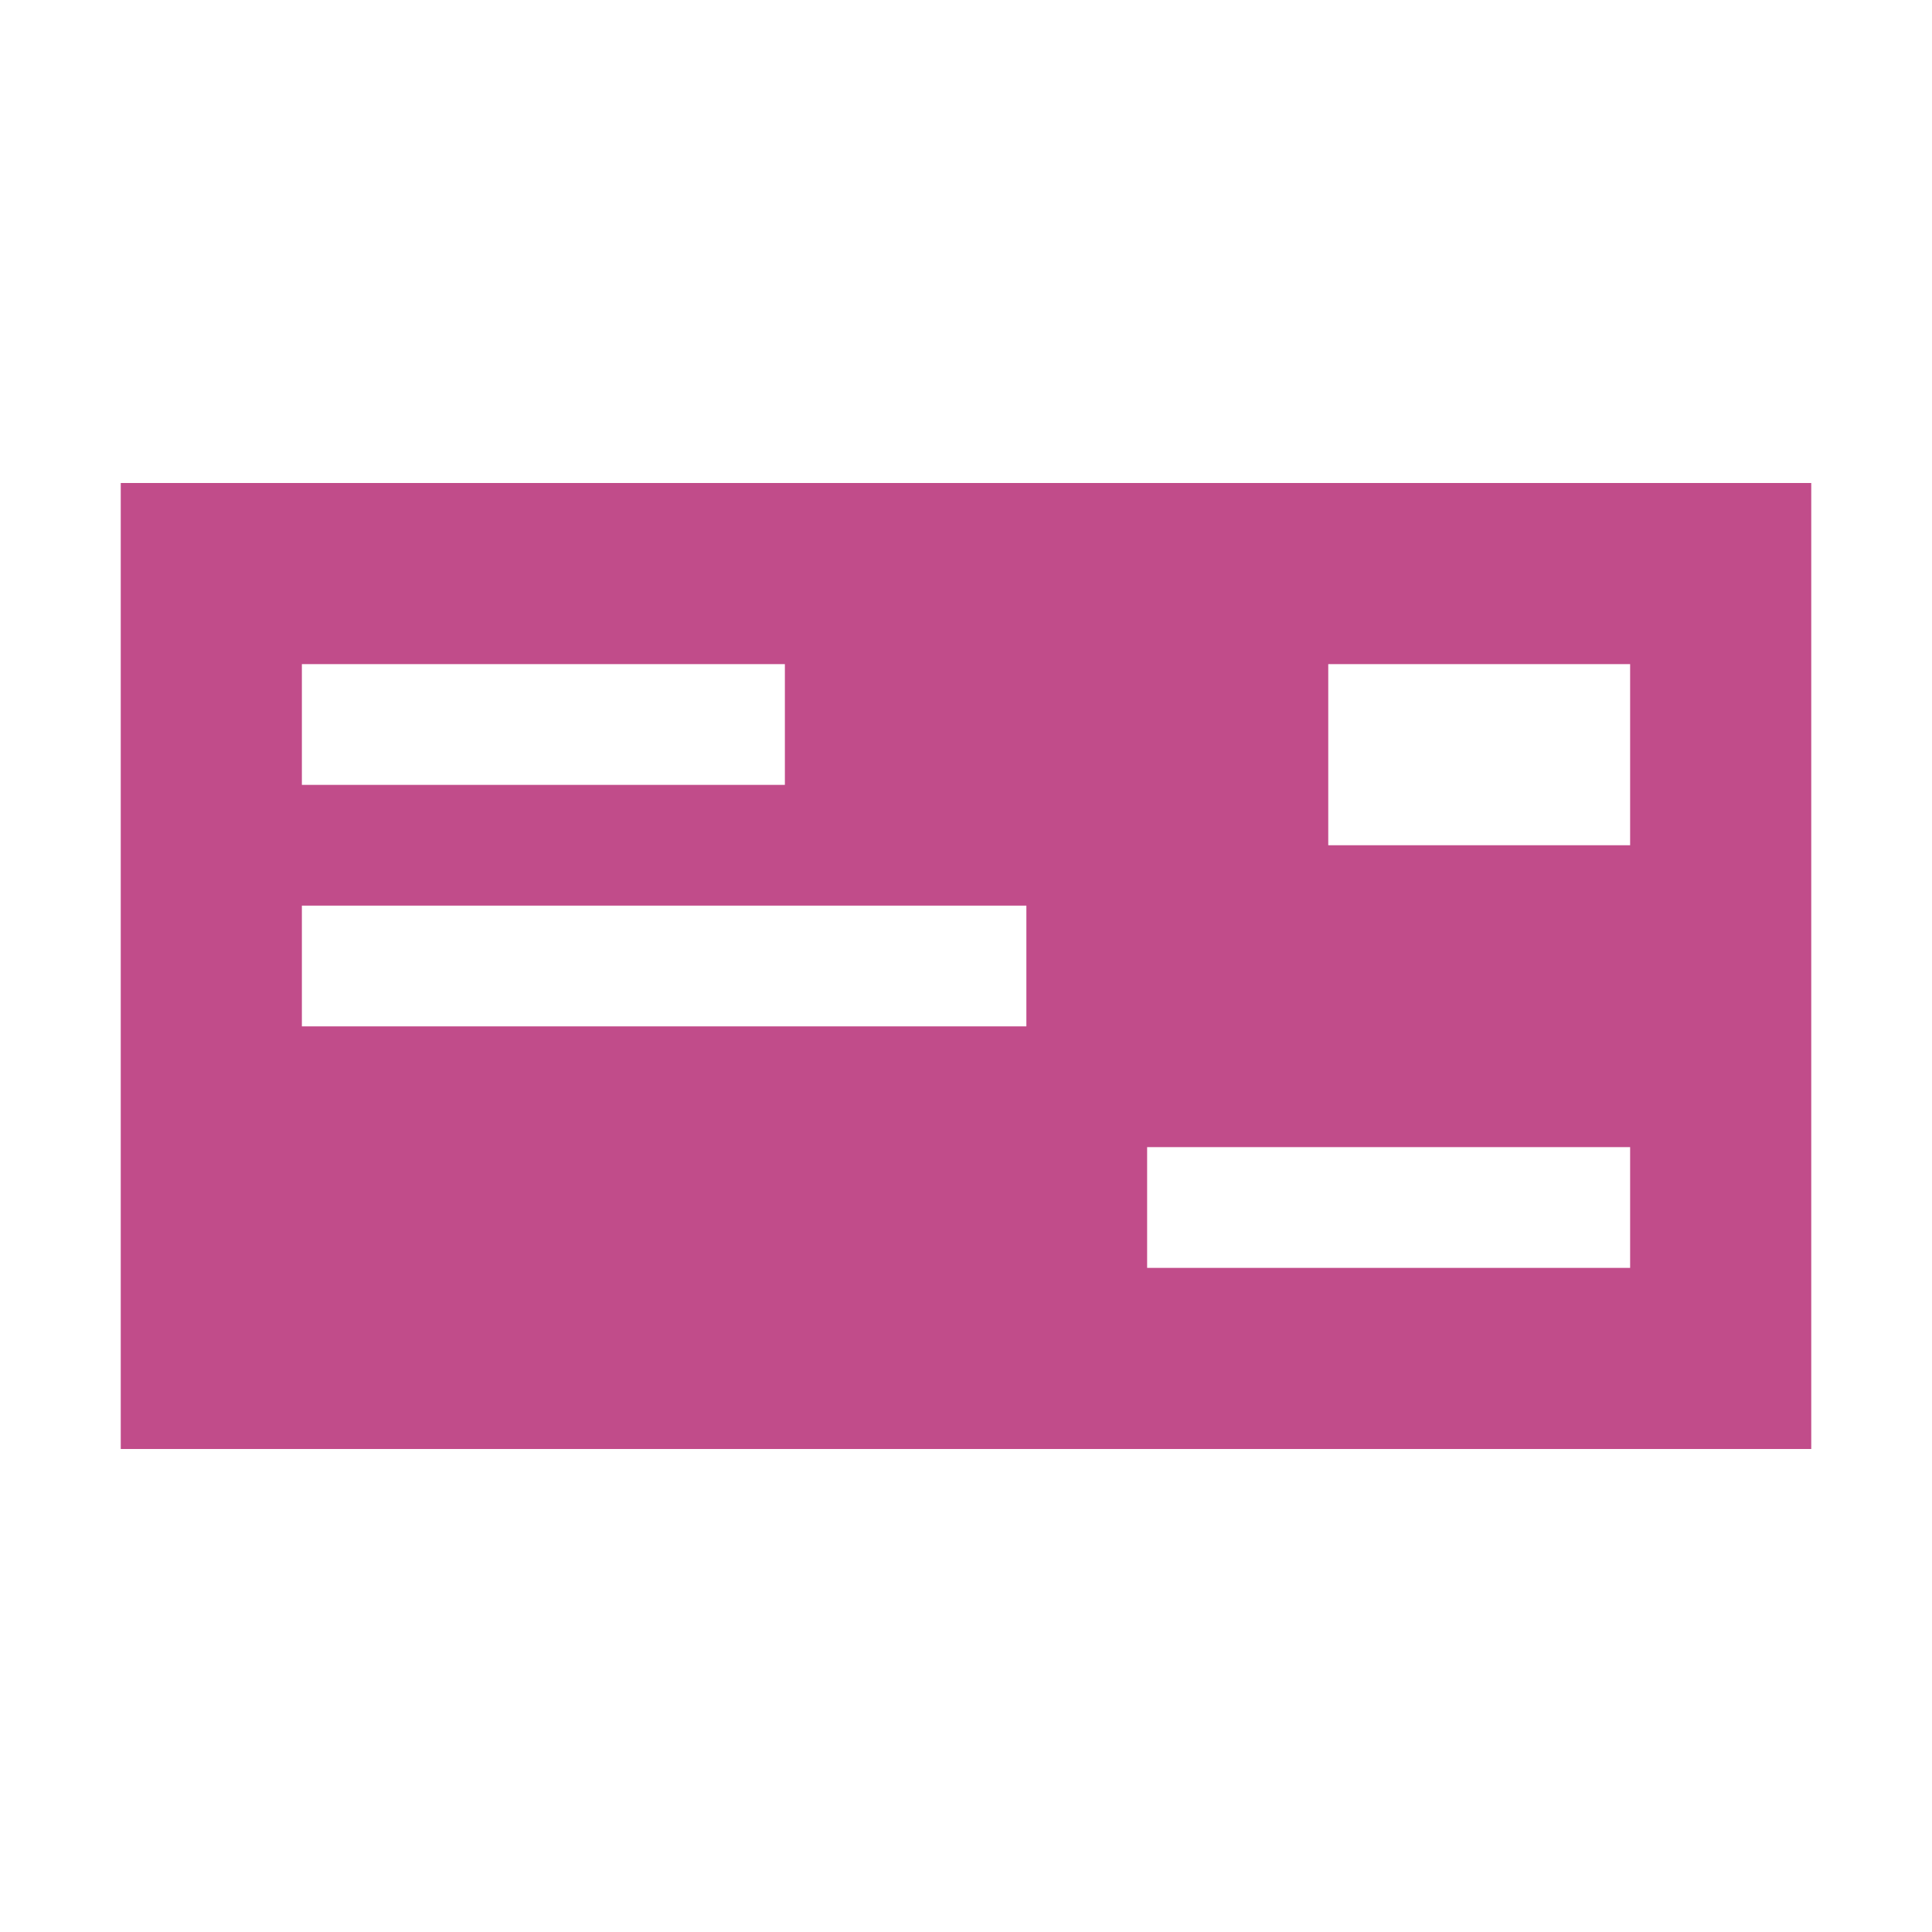 <svg xmlns="http://www.w3.org/2000/svg"  viewBox="0 0 64 64"><defs fill="#C14C8A" /><path  d="m4,16v32h56V16H4Zm6,6h16v4H10v-4Zm24,12H10v-4h24v4Zm20,8h-16v-4h16v4Zm0-14h-10v-6h10v6Z" fill="#C14C8A" /></svg>